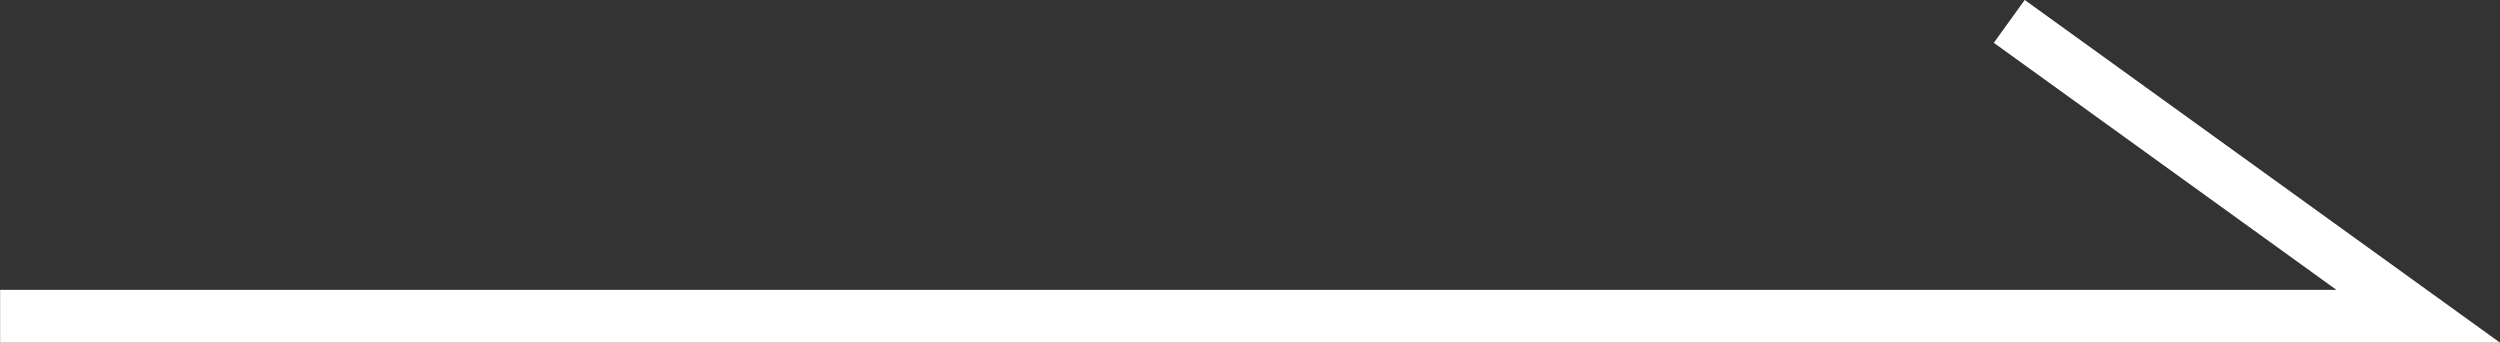 <svg xmlns="http://www.w3.org/2000/svg" width="47.322" height="6.487" viewBox="0 0 47.322 6.487">
  <rect x="0" y="0" width="47.322" height="6.487" fill="#333333" stroke="none"/>
  <path id="パス_1102" data-name="パス 1102" d="M-21606.1,8642h45.773l-7.742-5.582" transform="translate(21606.102 -8636.013)" fill="none" stroke="#fff" stroke-width="1"/>
</svg>
